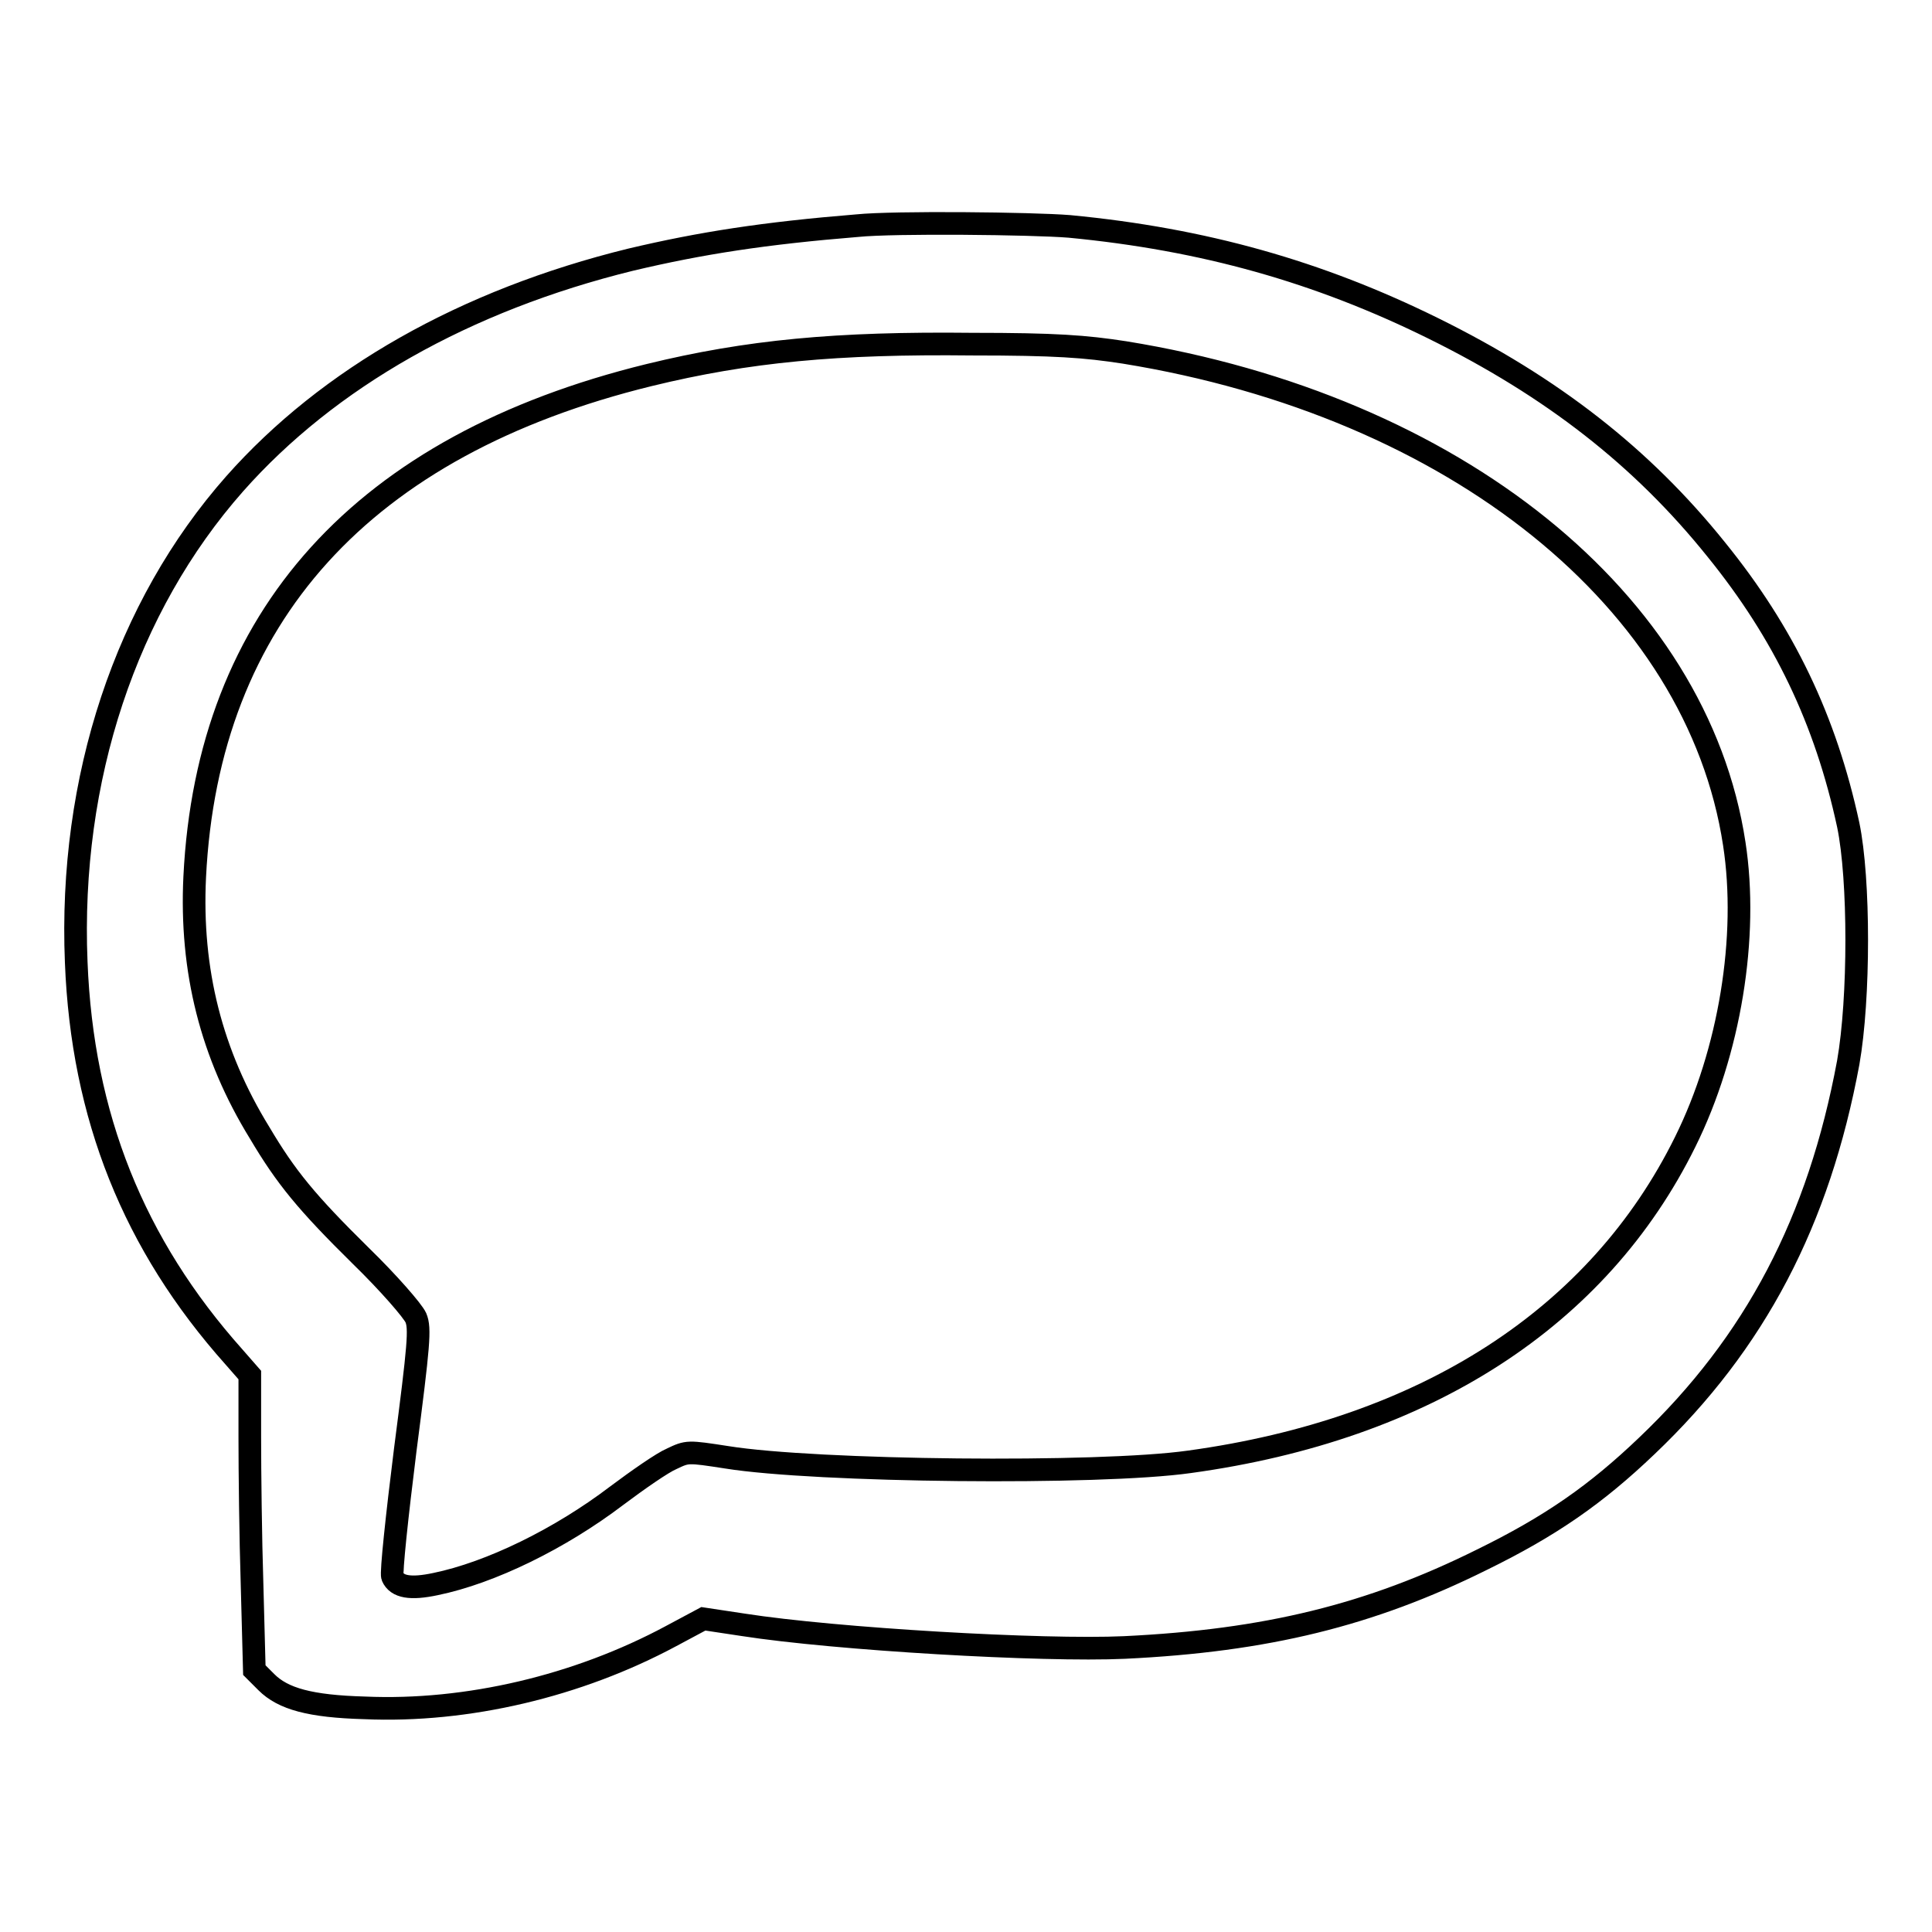<?xml version="1.0" encoding="utf-8"?>
<!-- Svg Vector Icons : http://www.onlinewebfonts.com/icon -->
<!DOCTYPE svg PUBLIC "-//W3C//DTD SVG 1.1//EN" "http://www.w3.org/Graphics/SVG/1.1/DTD/svg11.dtd">
<svg version="1.1" xmlns="http://www.w3.org/2000/svg" xmlns:xlink="http://www.w3.org/1999/xlink" x="0px" y="0px" viewBox="0 0 256 256" enable-background="new 0 0 256 256" xml:space="preserve">
<g><g><g><path stroke-width="3" fill-opacity="0" stroke="#000000"  d="M113.6,29.9c-12.3,1-20.7,2.3-30,4.5c-22,5.4-40.1,15.7-52.5,29.7c-14.4,16.3-22,39.1-21,63.4c0.8,20.4,7.6,37.4,20.9,52.3l2.1,2.4v8.3c0,4.5,0.1,13.3,0.3,19.5l0.3,11.3l1.6,1.6c2.2,2.2,5.8,3.2,13,3.4c13.6,0.6,28.3-2.9,40.6-9.5l4.3-2.3l5.3,0.8c12.2,1.9,39.7,3.5,50.5,3c18.8-0.9,32.6-4.3,47.3-11.6c9.2-4.5,15.2-8.7,21.9-15.1c14.4-13.7,22.8-29.8,26.7-50.8c1.5-8.5,1.5-24.3,0-31.5c-3-13.9-8.5-25.4-17.5-36.5c-9.8-12.2-21.7-21.5-37.5-29.3c-15.2-7.5-30.4-11.8-48.2-13.5C136.8,29.6,118.5,29.4,113.6,29.9z M149,46.7c43.8,7.1,75.9,32.9,80.8,65.1c1.9,12.3-0.6,27.6-6.5,39.5c-11.5,23.3-34.4,38.1-65.7,42.4c-12,1.7-49.5,1.3-61.3-0.6c-5.2-0.8-5.2-0.8-7.3,0.2c-1.2,0.5-4.5,2.8-7.3,4.9c-7.5,5.7-16.7,10.2-24,11.7c-3.3,0.7-5.1,0.4-5.7-1c-0.2-0.5,0.6-8,1.7-16.8c1.8-13.9,2-16.1,1.4-17.5c-0.4-0.9-3.6-4.6-7.3-8.2c-7.2-7.1-9.9-10.4-13.4-16.3c-6.4-10.4-9.2-21.5-8.6-33.9C27.5,81.7,48.1,59,86,49.7c13.1-3.2,24.9-4.3,42.8-4.1C139.9,45.6,143.8,45.9,149,46.7z"/></g></g></g>
</svg>